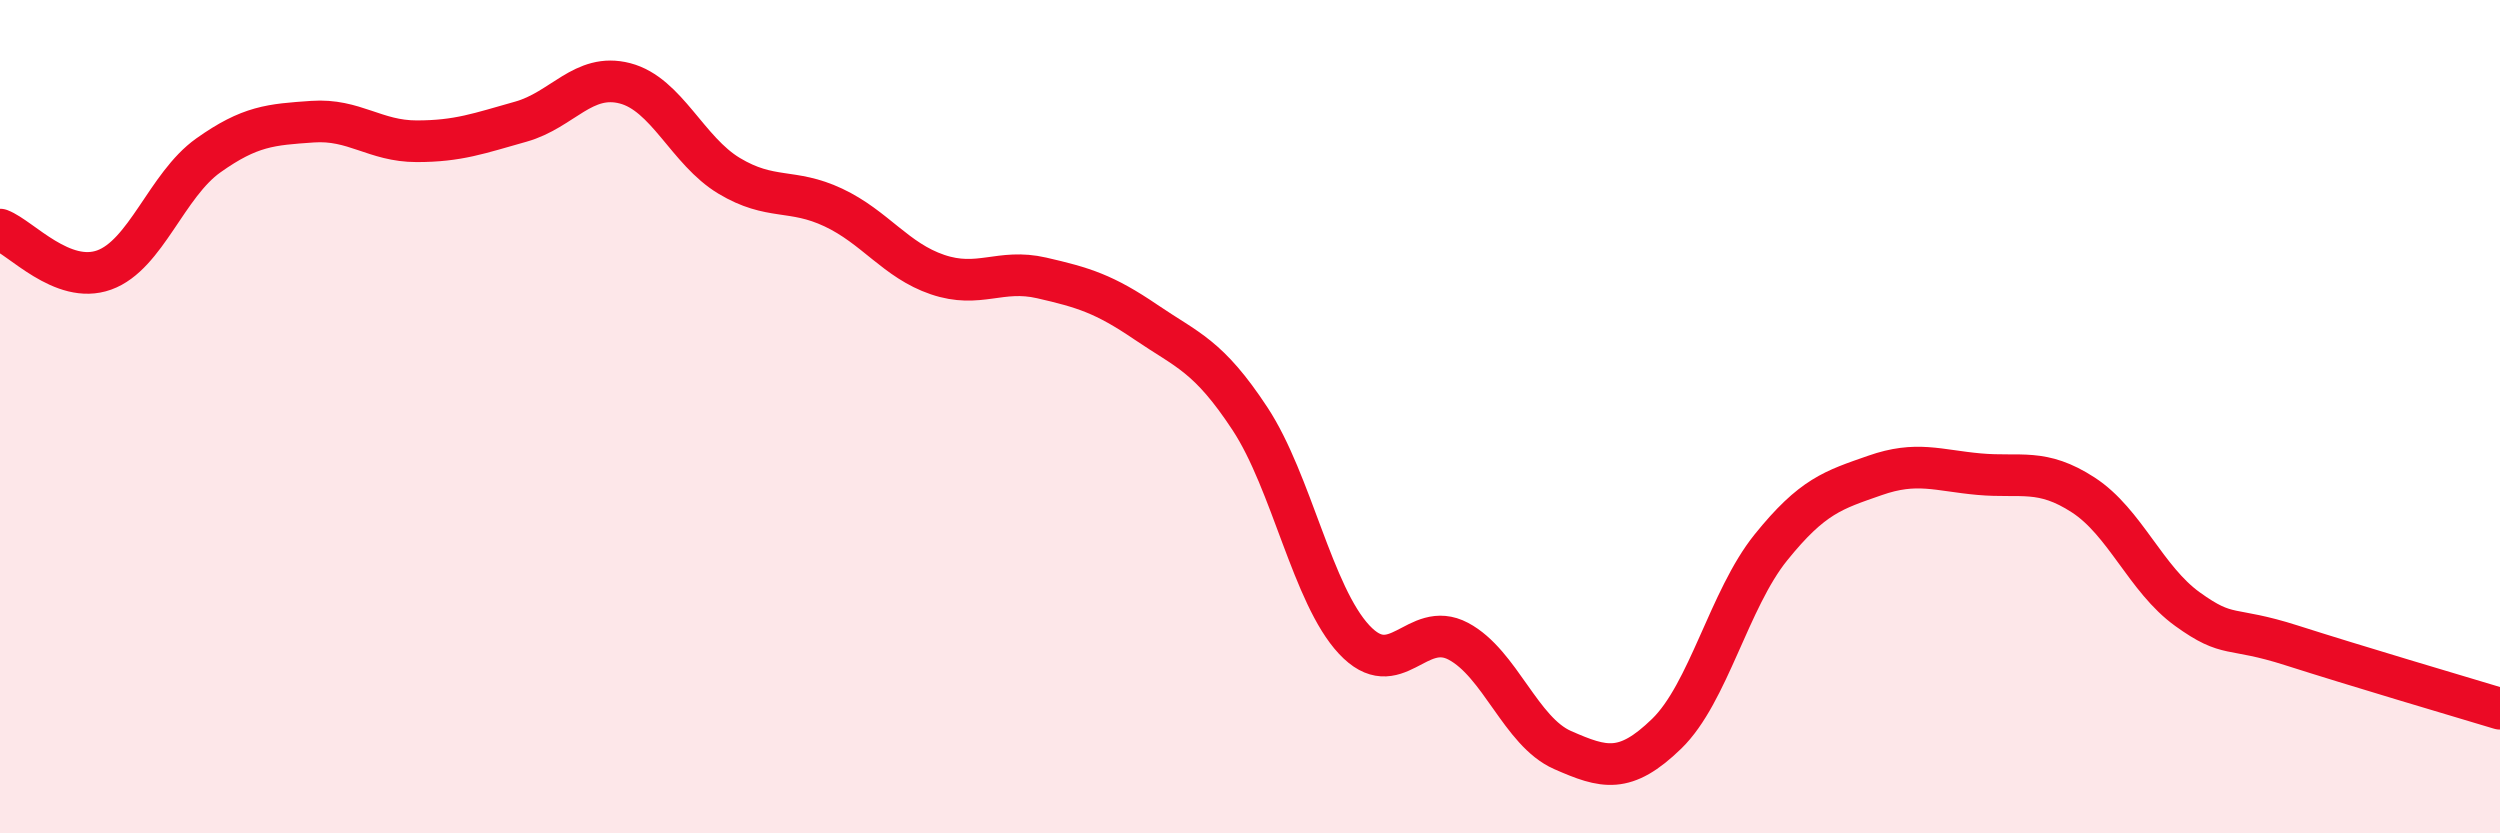
    <svg width="60" height="20" viewBox="0 0 60 20" xmlns="http://www.w3.org/2000/svg">
      <path
        d="M 0,5.51 C 0.5,5.7 1.5,6.84 2.5,6.48 C 3.5,6.12 4,4.44 5,3.73 C 6,3.02 6.5,2.99 7.5,2.92 C 8.5,2.85 9,3.39 10,3.39 C 11,3.39 11.5,3.2 12.5,2.92 C 13.5,2.64 14,1.74 15,2 C 16,2.26 16.5,3.62 17.5,4.22 C 18.5,4.82 19,4.51 20,4.98 C 21,5.45 21.5,6.25 22.5,6.59 C 23.5,6.93 24,6.44 25,6.67 C 26,6.9 26.5,7.05 27.5,7.73 C 28.5,8.41 29,8.53 30,10.05 C 31,11.57 31.5,14.28 32.5,15.35 C 33.5,16.42 34,14.86 35,15.39 C 36,15.92 36.5,17.56 37.5,18 C 38.5,18.44 39,18.58 40,17.61 C 41,16.64 41.5,14.38 42.5,13.14 C 43.5,11.9 44,11.76 45,11.41 C 46,11.06 46.5,11.29 47.5,11.38 C 48.5,11.47 49,11.23 50,11.88 C 51,12.53 51.5,13.9 52.5,14.62 C 53.5,15.34 53.5,15.01 55,15.49 C 56.5,15.97 59,16.71 60,17.01L60 20L0 20Z"
        fill="#EB0A25"
        opacity="0.1"
        stroke-linecap="round"
        stroke-linejoin="round"
      />
      <path
        d="M 0,5.51 C 0.5,5.7 1.5,6.84 2.5,6.48 C 3.5,6.12 4,4.44 5,3.73 C 6,3.02 6.5,2.99 7.5,2.92 C 8.5,2.85 9,3.39 10,3.39 C 11,3.39 11.5,3.2 12.5,2.92 C 13.5,2.64 14,1.74 15,2 C 16,2.26 16.5,3.62 17.5,4.22 C 18.5,4.82 19,4.51 20,4.98 C 21,5.45 21.5,6.25 22.5,6.59 C 23.5,6.93 24,6.44 25,6.67 C 26,6.9 26.5,7.05 27.5,7.73 C 28.5,8.41 29,8.53 30,10.05 C 31,11.57 31.5,14.28 32.5,15.35 C 33.5,16.42 34,14.86 35,15.39 C 36,15.92 36.5,17.56 37.5,18 C 38.5,18.44 39,18.58 40,17.61 C 41,16.64 41.5,14.38 42.5,13.14 C 43.5,11.9 44,11.76 45,11.41 C 46,11.06 46.5,11.29 47.5,11.38 C 48.5,11.47 49,11.23 50,11.88 C 51,12.53 51.5,13.9 52.5,14.62 C 53.5,15.34 53.5,15.01 55,15.49 C 56.5,15.97 59,16.71 60,17.01"
        stroke="#EB0A25"
        stroke-width="1"
        fill="none"
        stroke-linecap="round"
        stroke-linejoin="round"
      />
    </svg>
  
